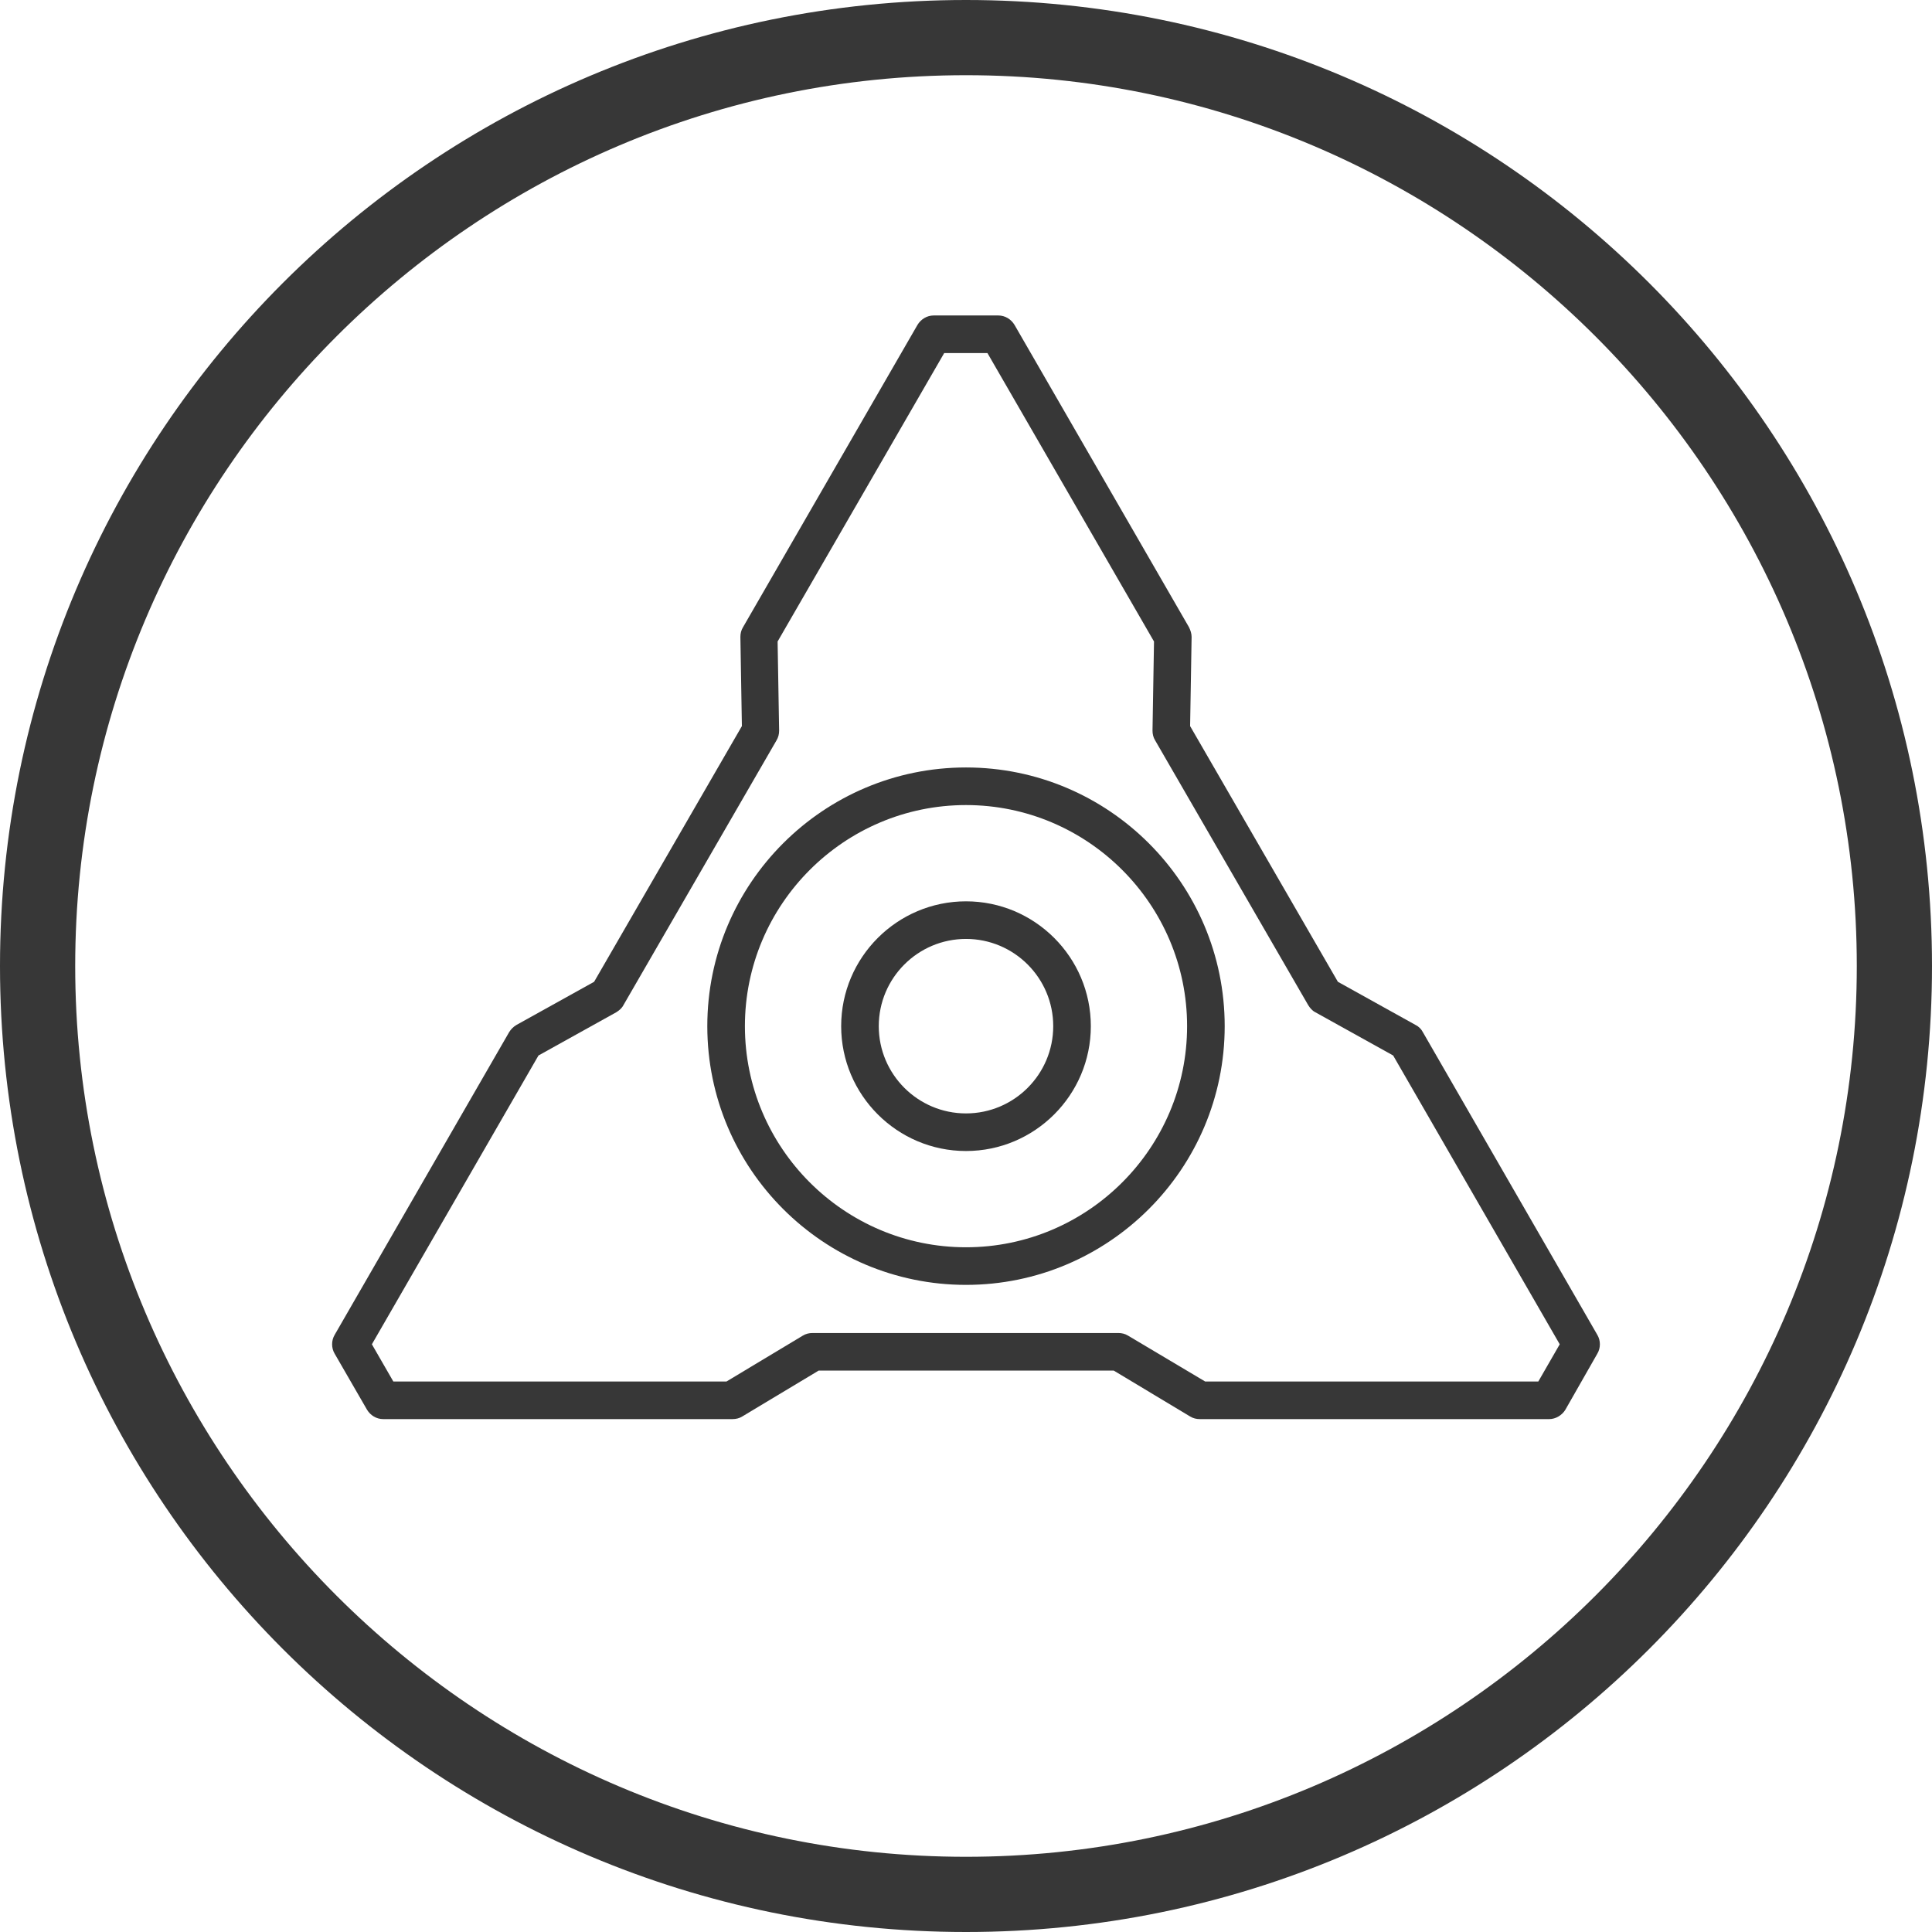 <svg width="80" height="80" viewBox="0 0 80 80" fill="none" xmlns="http://www.w3.org/2000/svg">
<path d="M40 0C17.906 0 0 17.906 0 40C0 62.094 17.906 80 40 80C62.094 80 80 62.094 80 40C80 17.906 62.094 0 40 0ZM40 3.114C60.335 3.114 76.886 19.665 76.886 40C76.886 60.335 60.335 76.886 40 76.886C19.665 76.886 3.114 60.335 3.114 40C3.114 19.665 19.665 3.114 40 3.114Z" fill="#373737"/>
<path d="M40 38.879C38.007 38.879 36.388 40.498 36.388 42.491C36.388 44.484 38.007 46.104 40 46.104C41.993 46.104 43.612 44.484 43.612 42.491C43.612 40.498 41.993 38.879 40 38.879ZM40 47.661C37.151 47.661 34.831 45.341 34.831 42.491C34.831 39.642 37.151 37.322 40 37.322C42.849 37.322 45.169 39.642 45.169 42.491C45.169 45.341 42.849 47.661 40 47.661Z" fill="#373737"/>
<path d="M40 33.336C34.955 33.336 30.845 37.447 30.845 42.491C30.845 47.536 34.955 51.647 40 51.647C45.045 51.647 49.155 47.536 49.155 42.491C49.155 37.447 45.045 33.336 40 33.336ZM40 53.204C34.099 53.204 29.288 48.408 29.288 42.491C29.288 36.575 34.099 31.779 40 31.779C45.901 31.779 50.712 36.575 50.712 42.491C50.712 48.408 45.901 53.204 40 53.204Z" fill="#373737"/>
<path d="M49.903 57.205H63.698L64.585 55.664L57.688 43.706L54.465 41.915C54.34 41.853 54.247 41.744 54.169 41.619L47.832 30.658C47.754 30.533 47.723 30.393 47.723 30.253L47.785 26.563L40.888 14.62H39.097L32.199 26.563L32.262 30.253C32.262 30.393 32.23 30.533 32.153 30.658L25.816 41.619C25.753 41.744 25.644 41.837 25.52 41.915L22.297 43.706L15.399 55.664L16.287 57.205H30.082L33.242 55.306C33.367 55.228 33.507 55.197 33.647 55.197H46.306C46.446 55.197 46.586 55.228 46.711 55.306L49.903 57.205ZM64.15 58.762H49.685C49.545 58.762 49.404 58.731 49.28 58.653L46.119 56.754H33.897L30.736 58.653C30.611 58.731 30.471 58.762 30.331 58.762H15.866C15.586 58.762 15.337 58.606 15.197 58.373L13.857 56.053C13.717 55.819 13.717 55.508 13.857 55.274L21.082 42.74C21.16 42.616 21.253 42.522 21.378 42.445L24.601 40.654L30.72 30.066L30.658 26.376C30.658 26.236 30.689 26.096 30.767 25.971L37.991 13.453C38.132 13.219 38.381 13.063 38.661 13.063H41.339C41.619 13.063 41.868 13.219 42.009 13.453L49.233 25.971C49.295 26.096 49.342 26.236 49.342 26.376L49.28 30.066L55.399 40.654L58.622 42.445C58.747 42.507 58.856 42.616 58.918 42.74L66.142 55.274C66.283 55.508 66.283 55.819 66.142 56.053L64.819 58.373C64.679 58.606 64.414 58.762 64.15 58.762Z" fill="#373737"/>
</svg>
